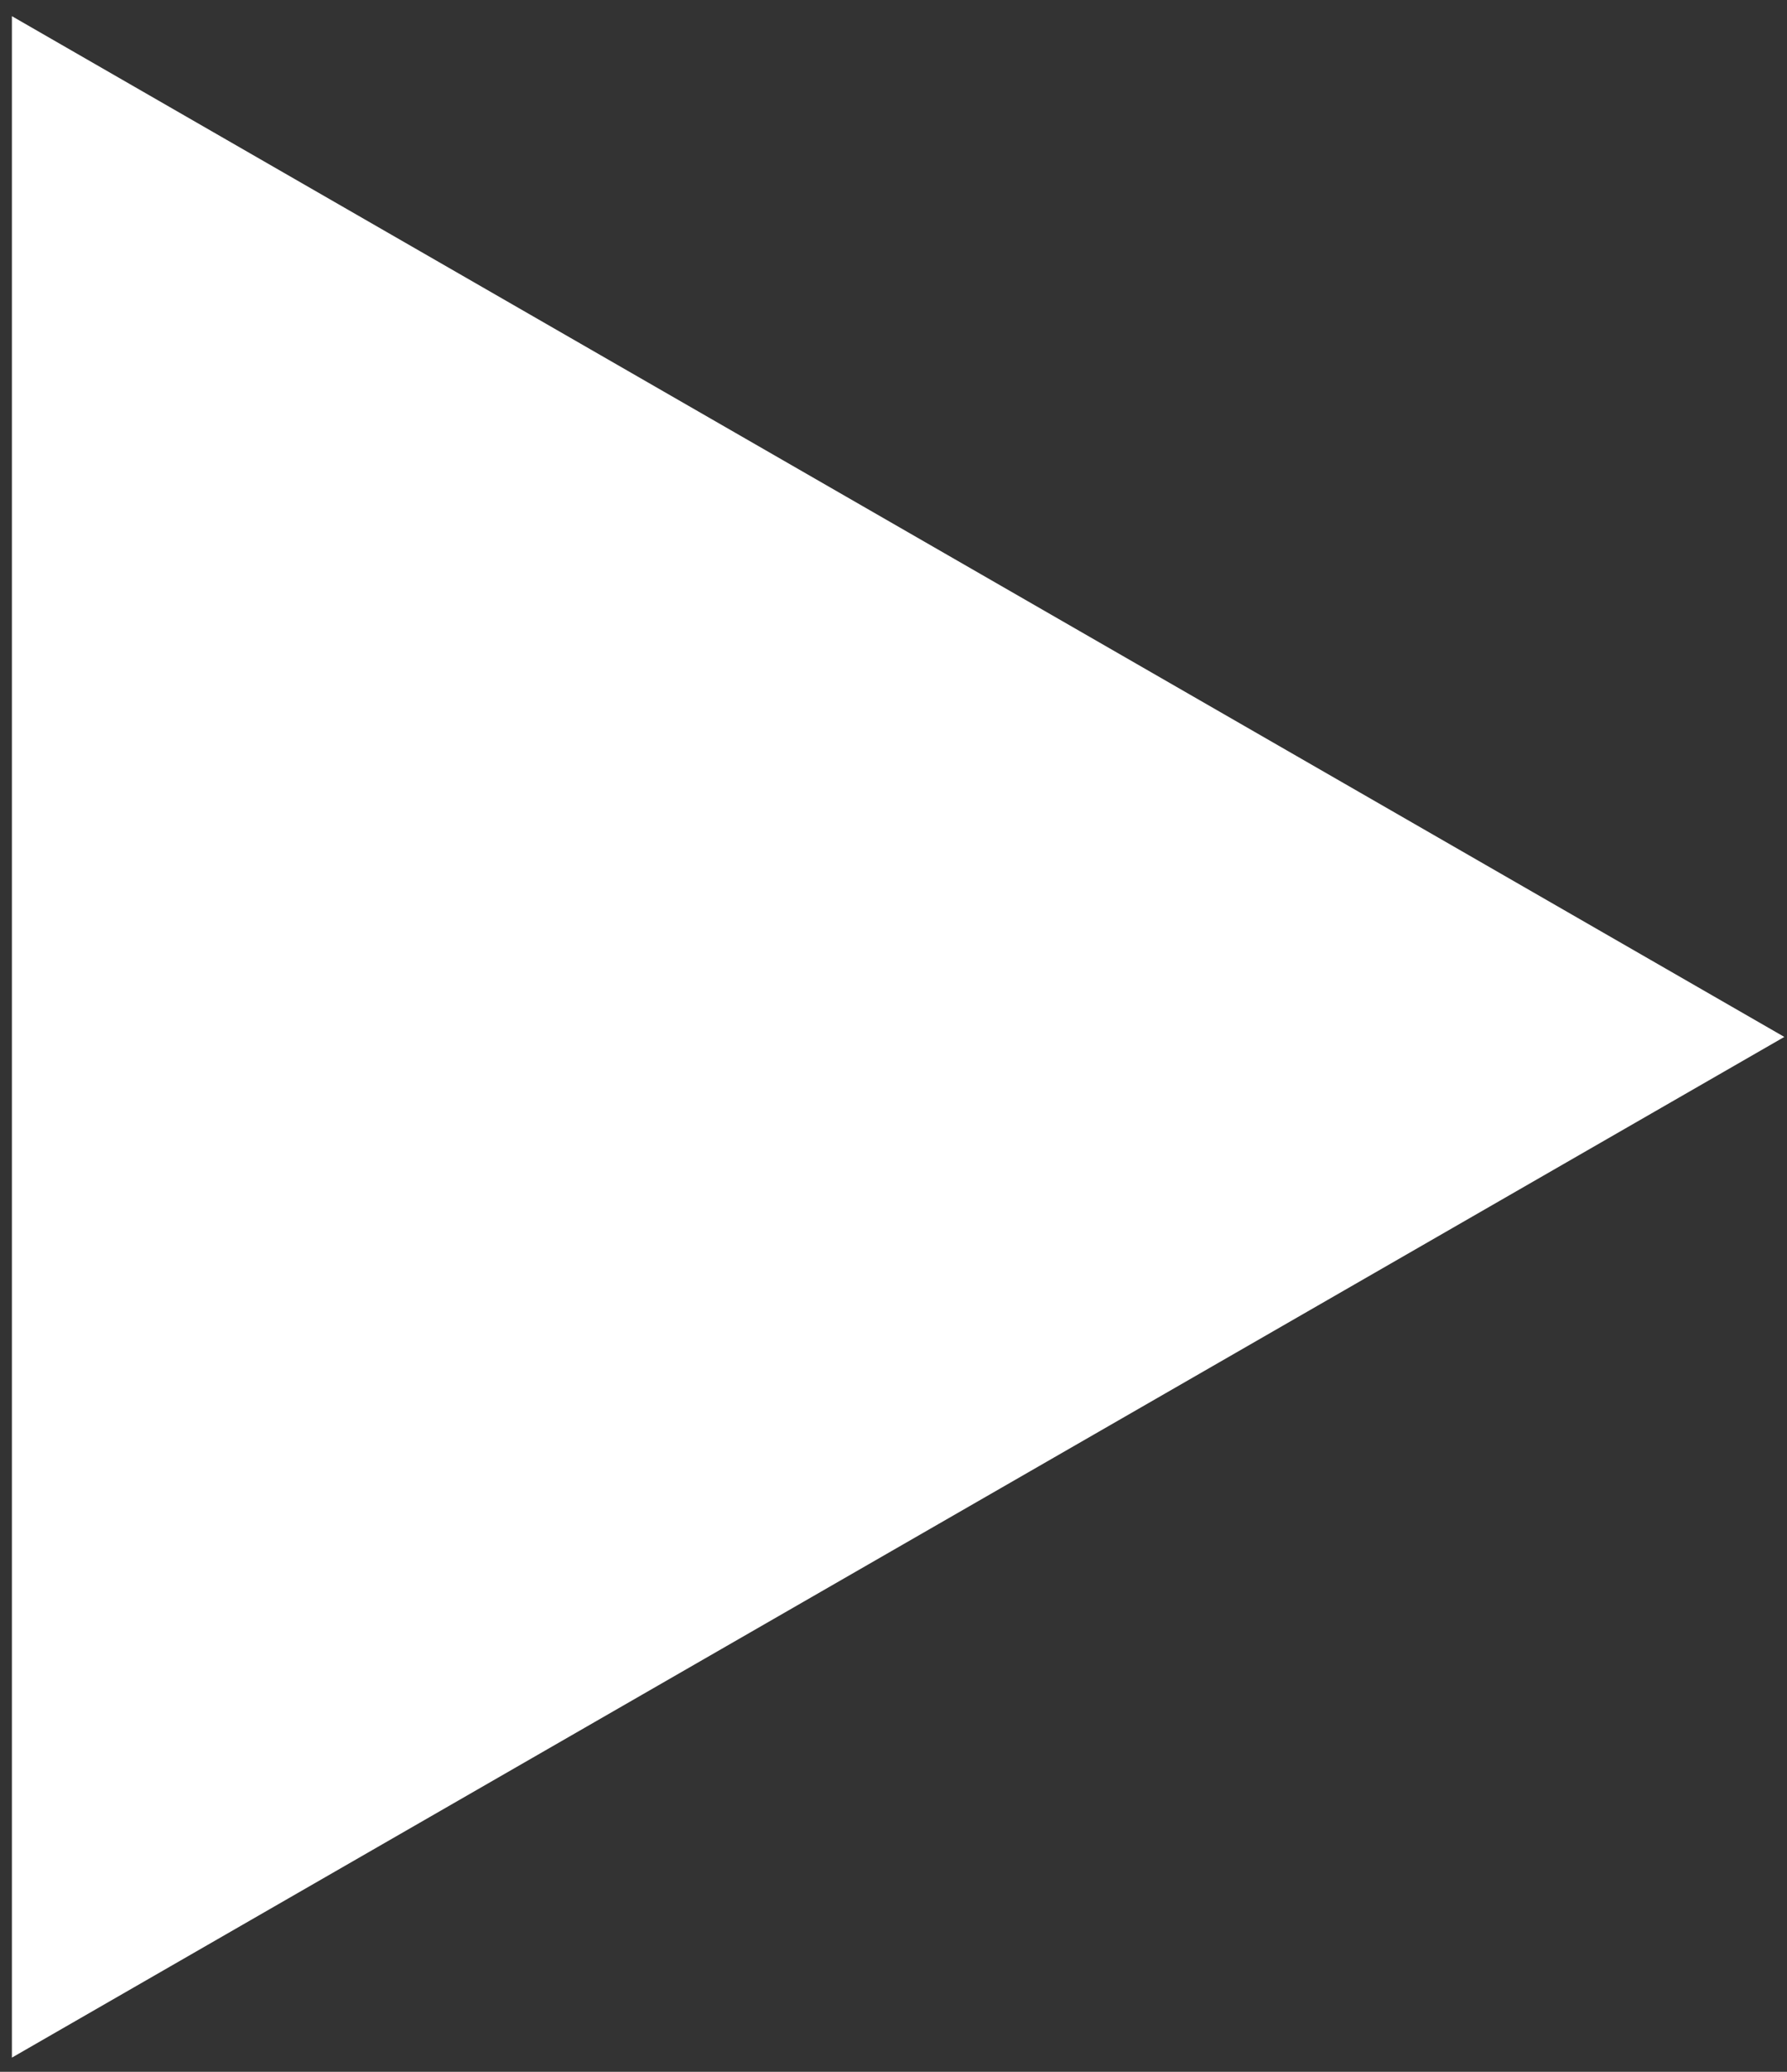 <svg width="44" height="51" viewBox="0 0 44 51" fill="none" xmlns="http://www.w3.org/2000/svg">
<rect x="0" y="0" width="44" height="51" fill="#333333" stroke="none"/>
<path d="M43.934 25.525L0.293 0.398L0.293 50.651L43.934 25.525Z" fill="white"/>
</svg>
